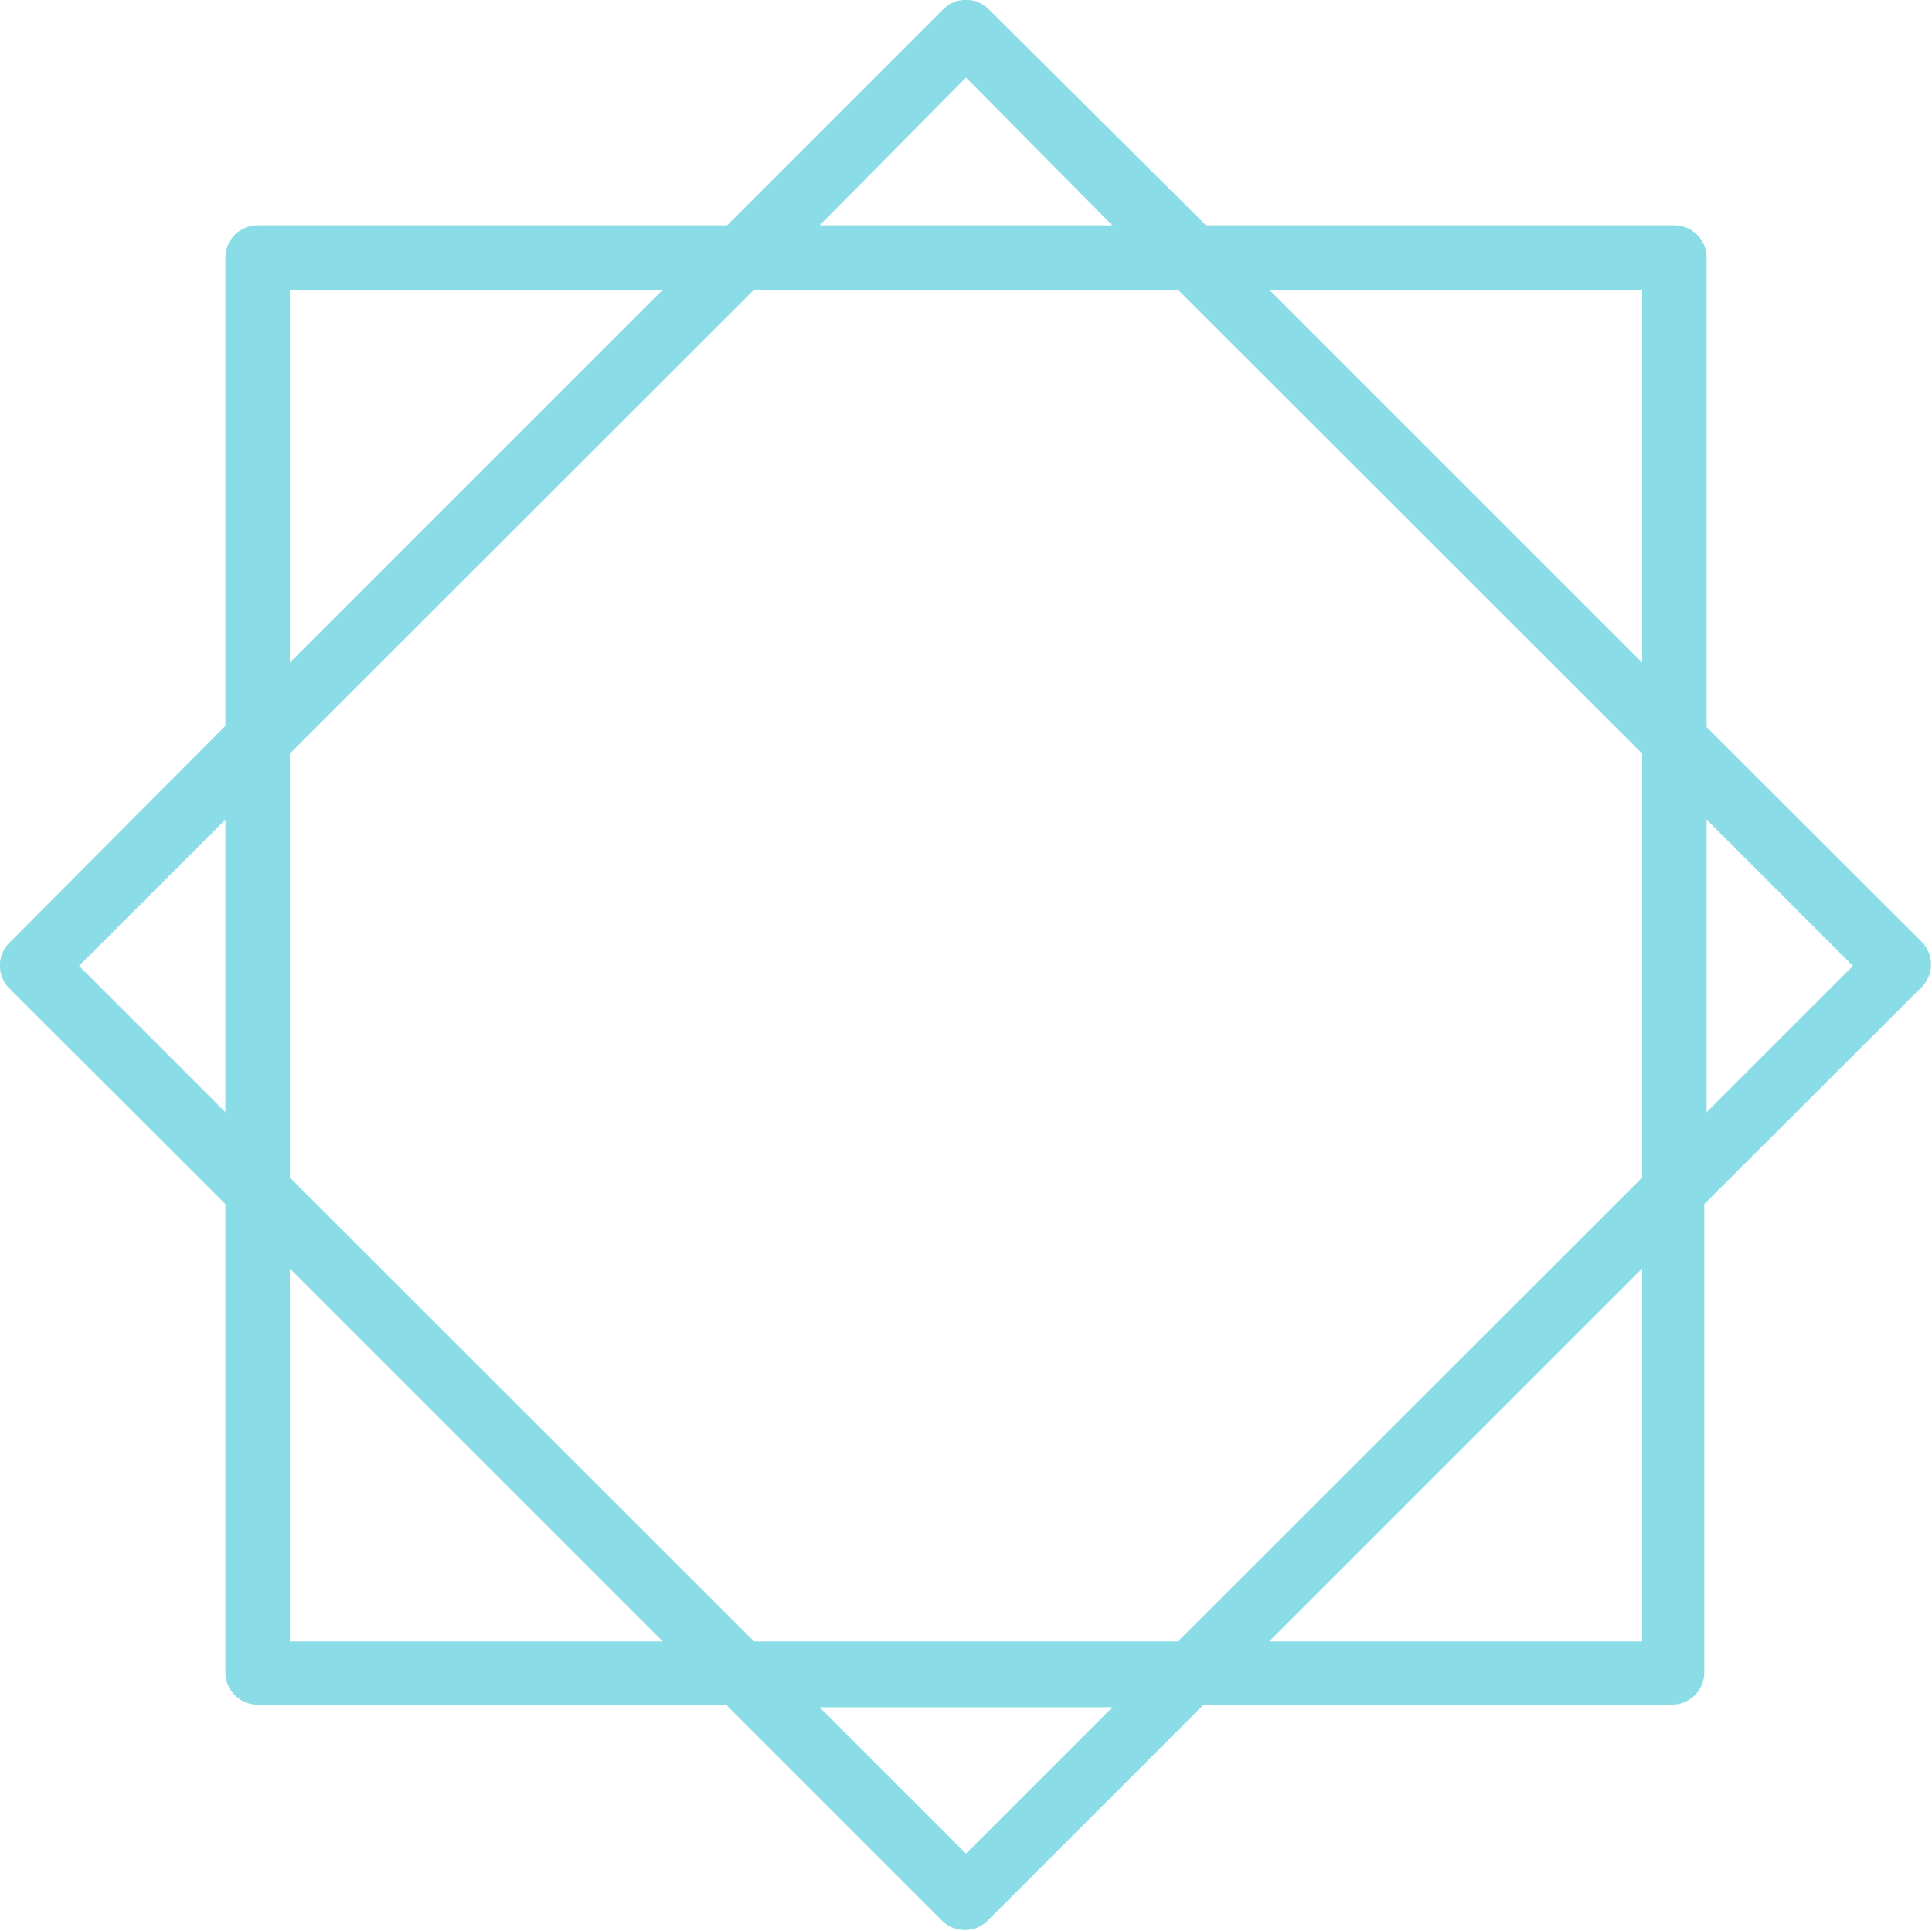 <svg xmlns="http://www.w3.org/2000/svg" viewBox="0 0 66 65.98"><defs><style>.cls-1{fill:#8adde6;}</style></defs><title>Integration 02</title><g id="Layer_2" data-name="Layer 2"><g id="Differentiation"><path class="cls-1" d="M65.68,32.21,58.3,24.84V8.8a1.1,1.1,0,0,0-1.1-1.1h-16L33.78.32a1.1,1.1,0,0,0-1.56,0L24.84,7.7H8.8A1.1,1.1,0,0,0,7.7,8.8v16L.32,32.21a1.1,1.1,0,0,0,0,1.56L7.7,41.14v16a1.1,1.1,0,0,0,1.1,1.1h16l7.38,7.38a1.11,1.11,0,0,0,1.56,0l7.38-7.38h16a1.1,1.1,0,0,0,1.1-1.1v-16l7.38-7.37A1.1,1.1,0,0,0,65.68,32.21ZM7.7,38l-5-5,5-5ZM33,2.65,38,7.7H28ZM9.9,9.9H22.64L9.9,22.64Zm0,46.18V43.34L22.64,56.08ZM33,63.33l-5-5H38Zm23.1-7.25H43.36L56.1,43.34Zm0-15.85L40.24,56.08H25.76L9.9,40.23V25.75L25.76,9.9H40.24L56.1,25.75Zm0-17.59L43.36,9.9H56.1ZM58.3,38V28l5,5Z"/></g></g></svg>
